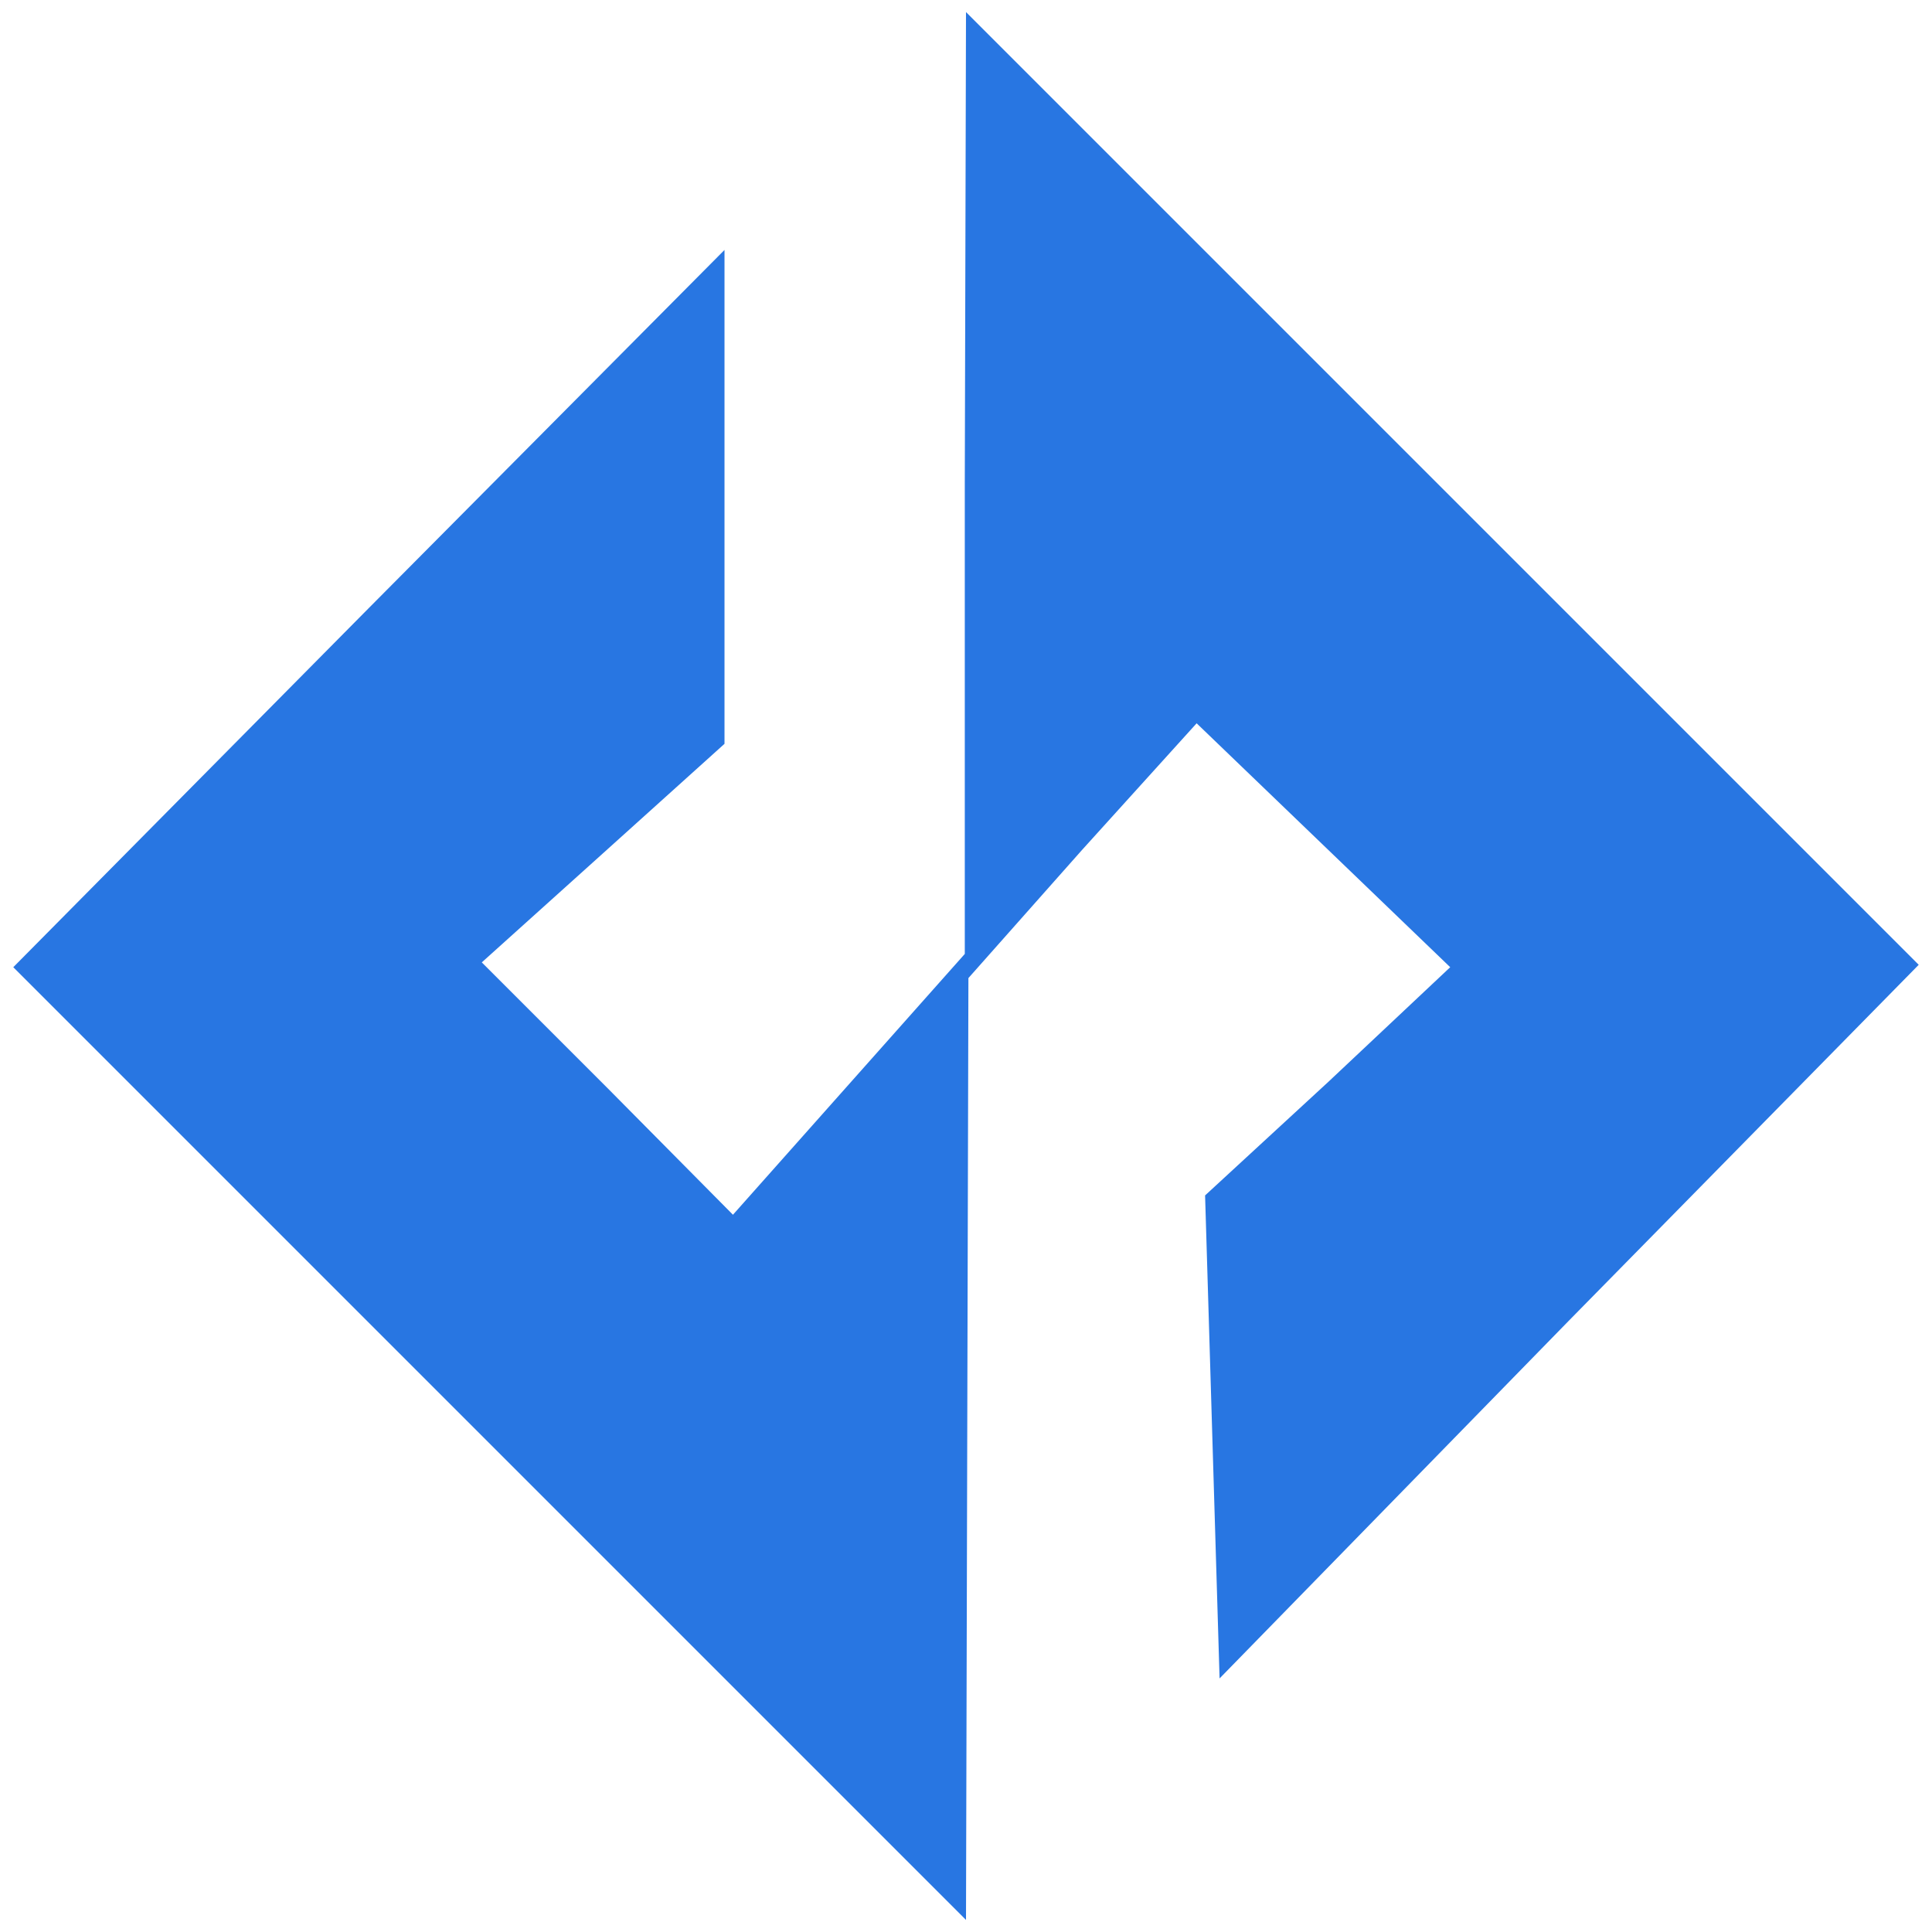  <svg  version="1.0" xmlns="http://www.w3.org/2000/svg"  width="80pt" height="80pt" viewBox="0 0 80 80"  preserveAspectRatio="xMidYMid meet">  <g transform="translate(0,80) scale(0.05,-0.05)" fill="#2876e2" stroke="none"> <path d="M799 1200 l0 -390 -96 -108 -96 -108 -104 105 -104 104 100 90 101 91 0 204 0 205 -295 -297 -294 -297 394 -394 395 -395 1 390 1 390 94 106 95 105 105 -101 105 -101 -101 -95 -102 -94 6 -200 6 -200 289 296 290 295 -395 395 -394 394 -1 -390z"/> </g> </svg> 